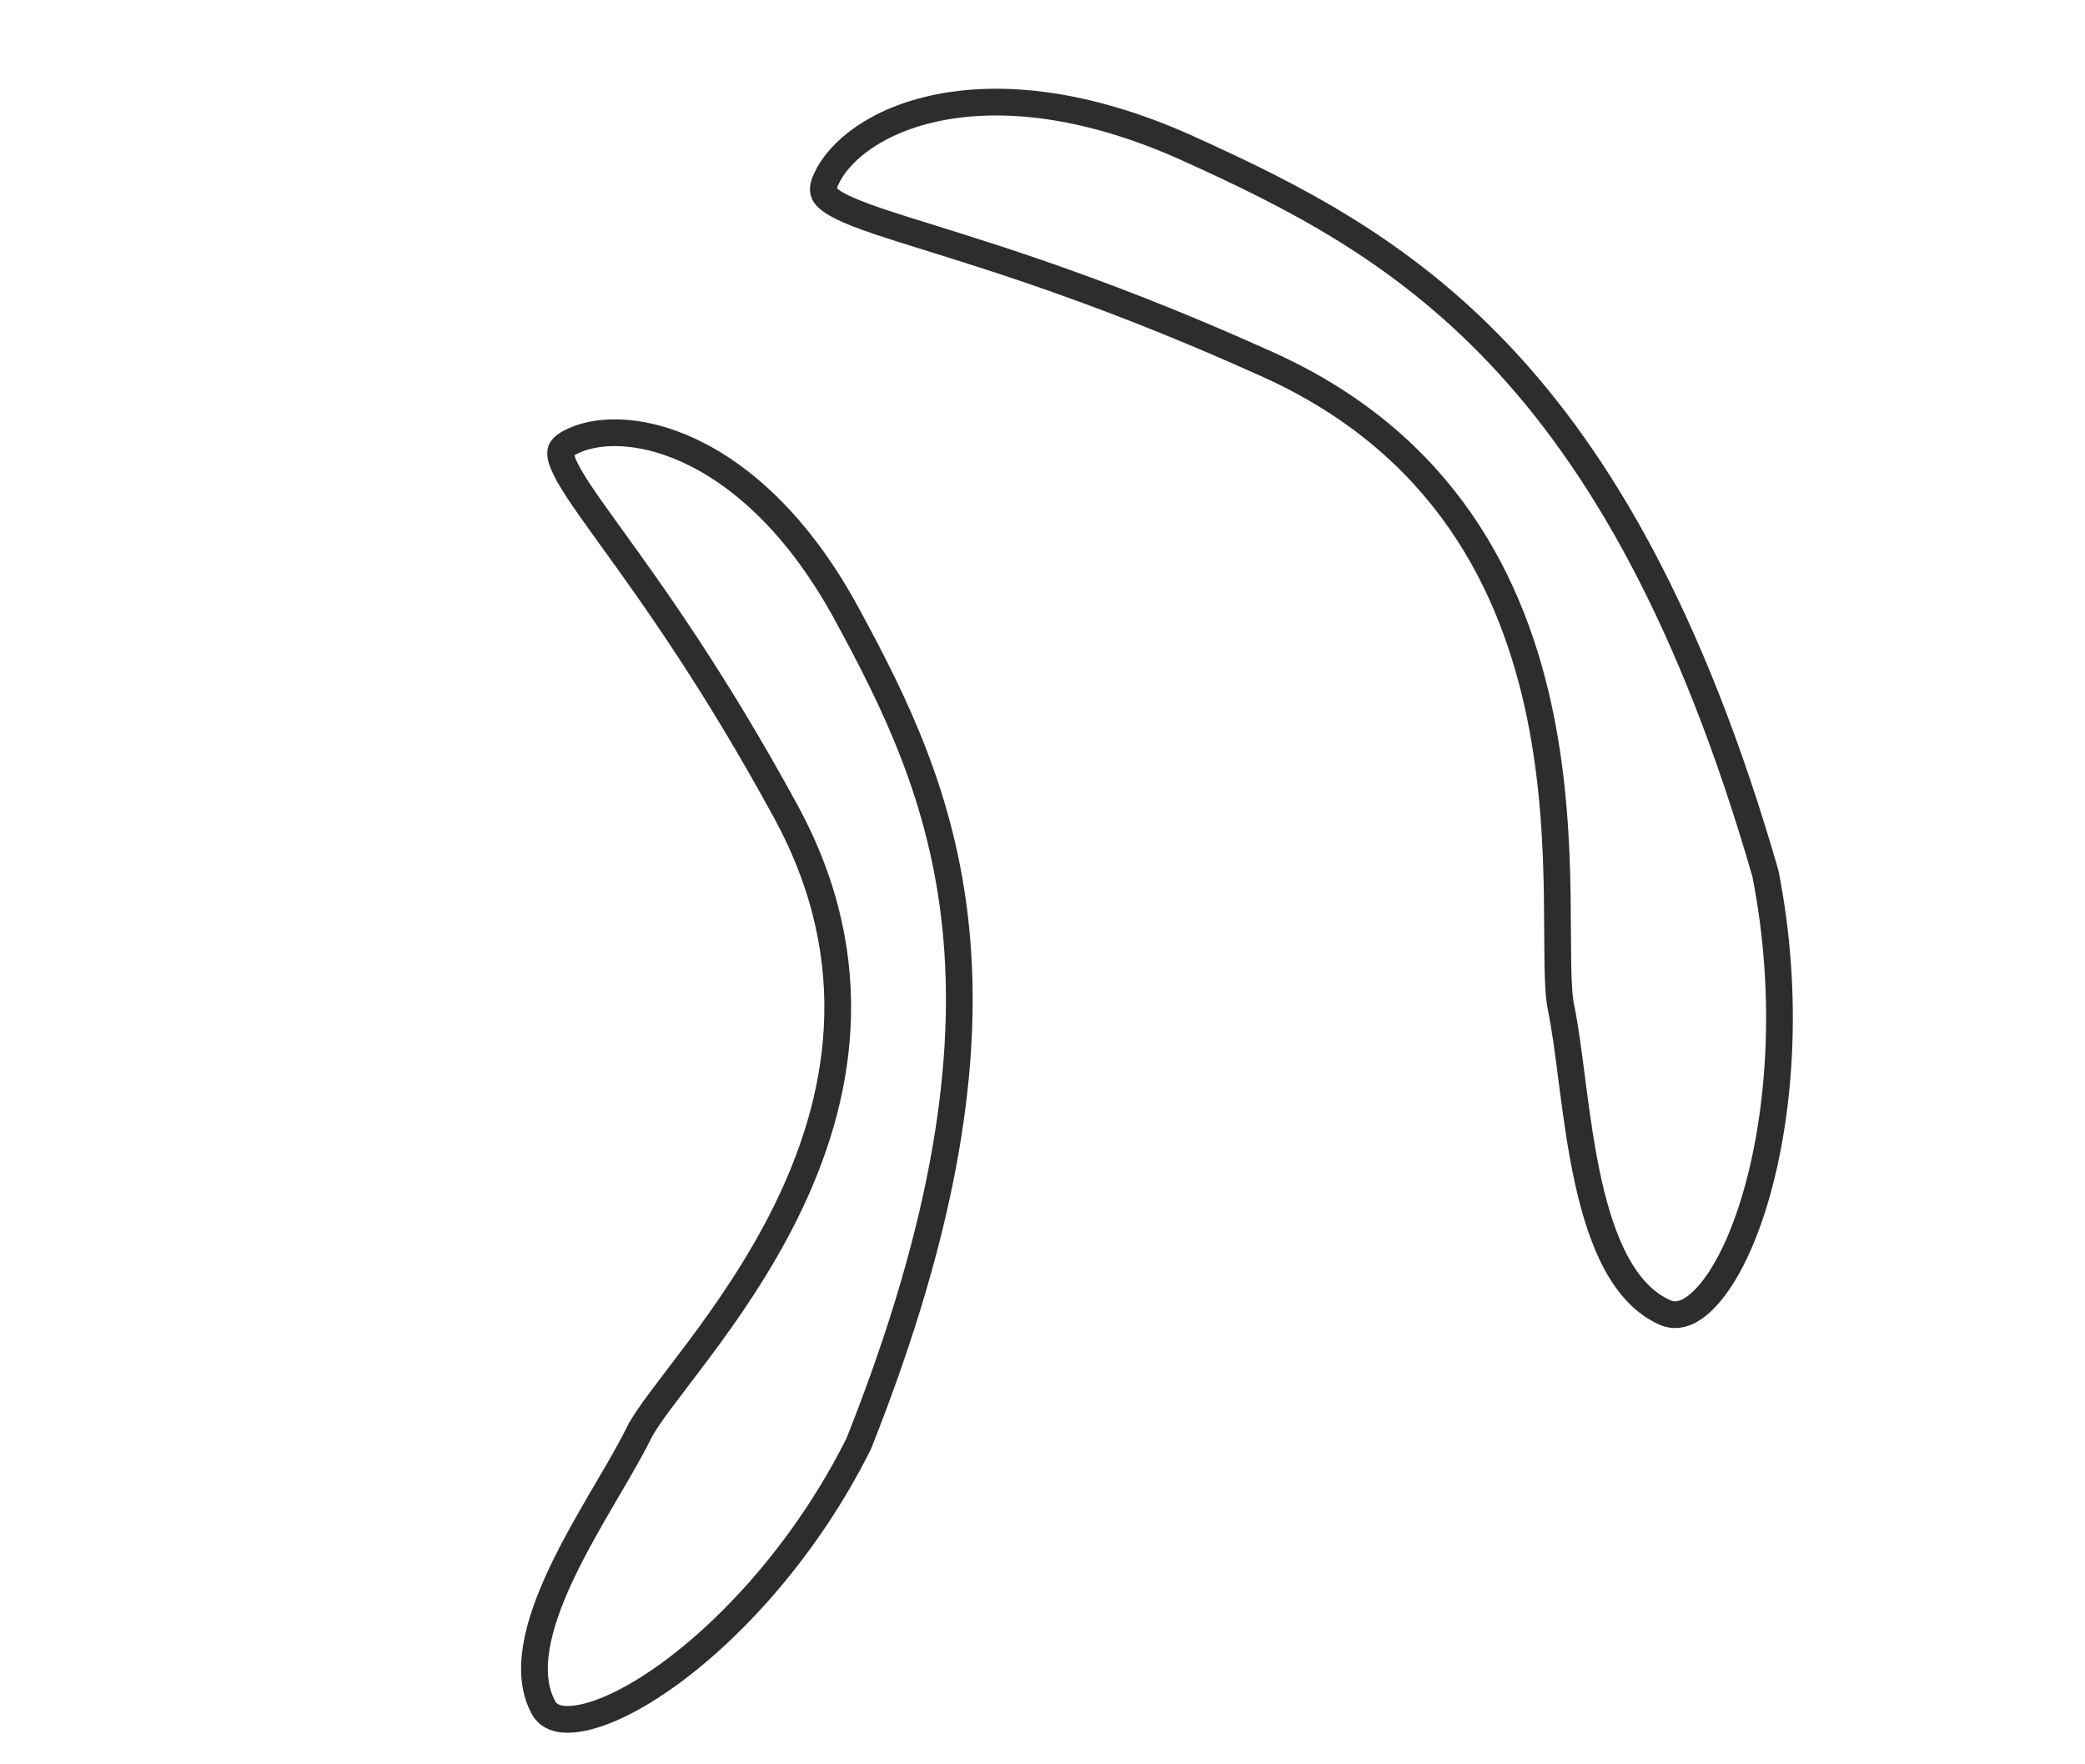 <svg width="78" height="66" viewBox="0 0 78 66" fill="none" xmlns="http://www.w3.org/2000/svg">
<path d="M62.274 49.093C61.527 48.755 60.941 48.124 60.472 47.264C60.003 46.402 59.669 45.341 59.415 44.197C59.162 43.054 58.994 41.854 58.846 40.721C58.827 40.573 58.808 40.426 58.789 40.28C58.665 39.32 58.548 38.414 58.396 37.678C58.322 37.318 58.291 36.774 58.279 36.045C58.273 35.697 58.271 35.316 58.269 34.903L58.269 34.865C58.267 34.439 58.264 33.981 58.257 33.498C58.228 31.567 58.118 29.218 57.621 26.783C56.624 21.898 54.059 16.638 47.465 13.652C41.742 11.061 37.541 9.752 34.756 8.885C34.409 8.777 34.084 8.676 33.781 8.58C33.096 8.363 32.533 8.177 32.08 7.999C31.621 7.82 31.303 7.662 31.094 7.51C30.888 7.362 30.829 7.252 30.81 7.176C30.79 7.097 30.791 6.957 30.906 6.703C31.38 5.655 32.795 4.486 35.121 4.022C37.429 3.562 40.594 3.81 44.455 5.558C48.38 7.335 52.382 9.341 56.1 13.273C59.815 17.202 63.278 23.089 66.043 32.67C66.964 37.321 66.585 41.81 65.627 44.956C65.146 46.537 64.53 47.738 63.894 48.454C63.255 49.173 62.715 49.293 62.274 49.093Z" stroke="#2D2D2D"/>
<path d="M20.334 63.881C19.993 63.255 19.921 62.5 20.061 61.636C20.201 60.769 20.549 59.828 21.003 58.866C21.456 57.907 22.002 56.951 22.527 56.053C22.595 55.936 22.663 55.819 22.731 55.704C23.176 54.944 23.598 54.224 23.899 53.61C24.044 53.314 24.323 52.907 24.72 52.373C24.91 52.118 25.121 51.842 25.35 51.542L25.37 51.515C25.606 51.206 25.859 50.873 26.123 50.52C27.178 49.107 28.409 47.349 29.409 45.319C31.414 41.249 32.502 36.056 29.395 30.354C26.709 25.422 24.405 22.232 22.879 20.119C22.689 19.855 22.511 19.608 22.346 19.377C21.973 18.855 21.672 18.422 21.445 18.053C21.215 17.681 21.078 17.402 21.013 17.189C20.95 16.982 20.97 16.885 20.993 16.834C21.018 16.777 21.089 16.68 21.311 16.559C22.226 16.061 23.885 15.97 25.81 16.87C27.718 17.763 29.854 19.621 31.66 22.935C33.499 26.312 35.264 29.89 35.754 34.703C36.244 39.515 35.465 45.611 32.124 54.008C30.201 57.855 27.431 60.894 24.992 62.654C23.766 63.539 22.657 64.077 21.805 64.253C20.944 64.432 20.521 64.224 20.334 63.881Z" stroke="#2D2D2D"/>
</svg>
